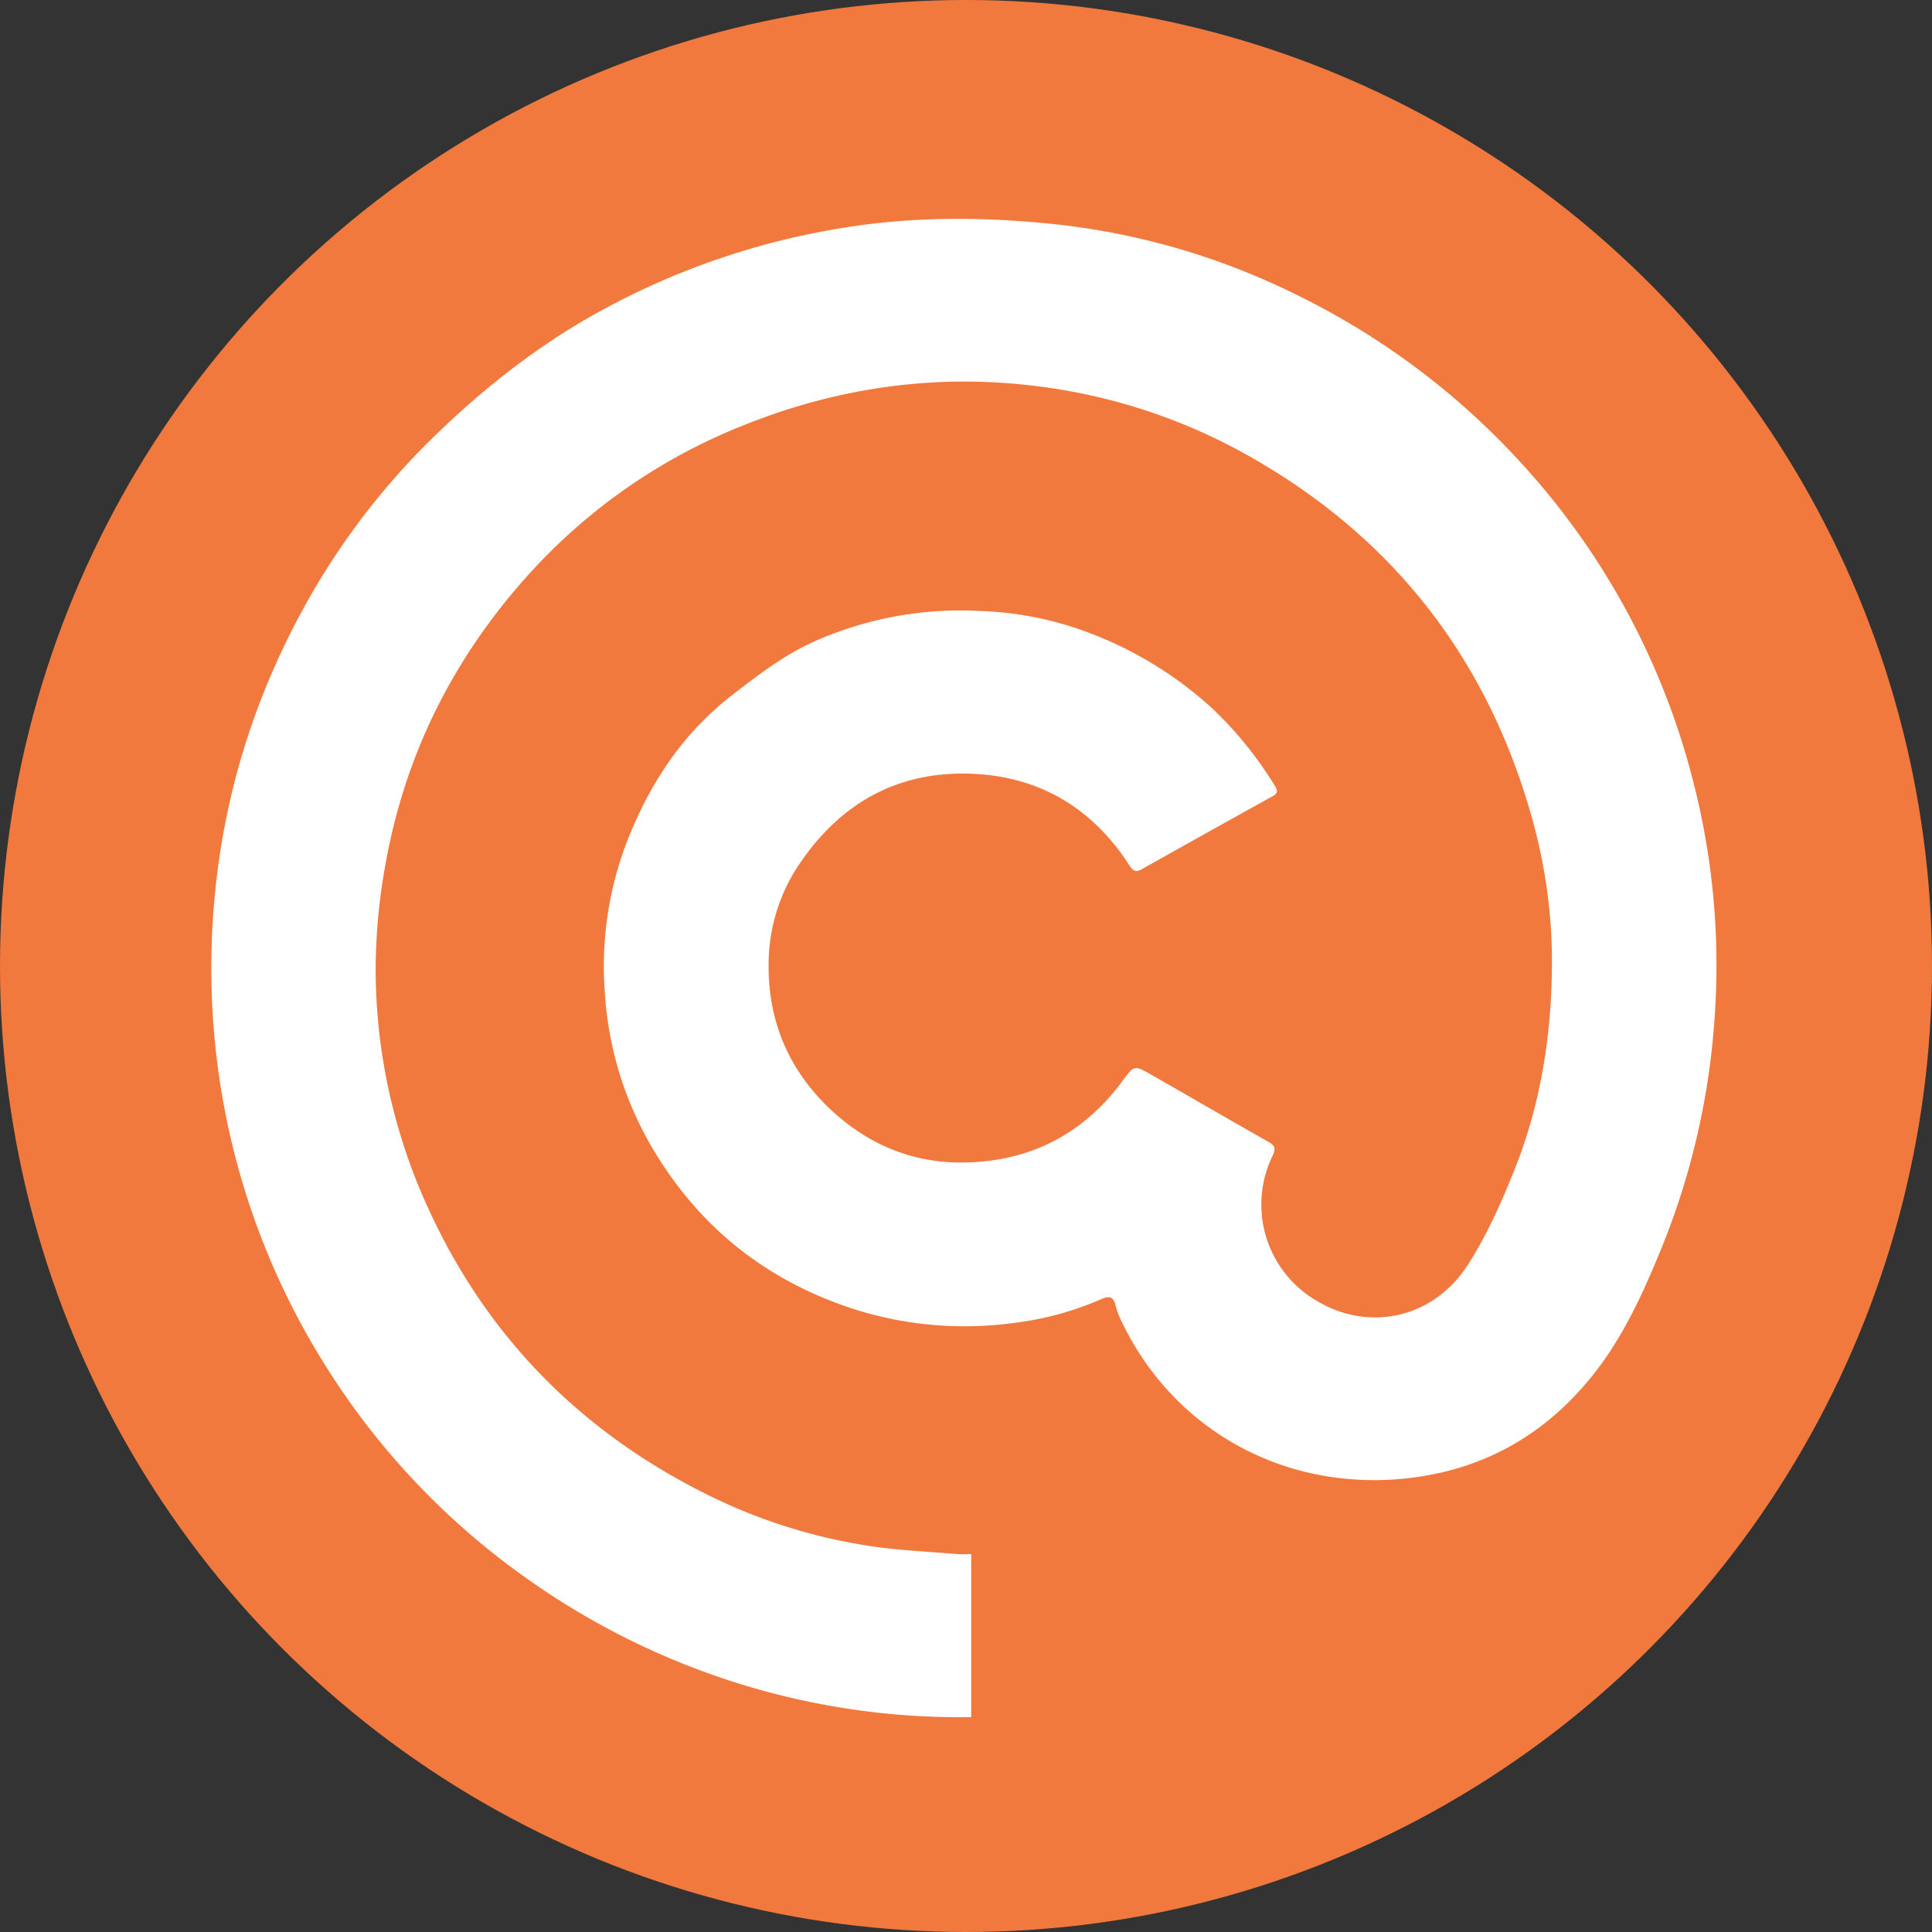 <svg xmlns="http://www.w3.org/2000/svg" width="32" height="32" fill="none"><rect width="100%" height="100%" fill="#333333" stroke="none"/><circle cx="16" cy="16" r="16" fill="#F1793D"/><path fill="#fff" d="M16.086 25.742v2.7h-.263a12.295 12.295 0 0 1-2.98-.385 12.447 12.447 0 0 1-4.145-1.932 12.277 12.277 0 0 1-3.305-3.502 12.294 12.294 0 0 1-1.694-4.365 12.485 12.485 0 0 1-.15-3.33c.16-1.836.715-3.548 1.64-5.14A12.026 12.026 0 0 1 7.31 7.114c.784-.749 1.628-1.402 2.574-1.929a12.451 12.451 0 0 1 4.06-1.408c1.138-.188 2.281-.188 3.424-.074 1.436.142 2.806.537 4.1 1.176a12.42 12.42 0 0 1 3.745 2.809 12.261 12.261 0 0 1 2.806 5.156c.369 1.39.488 2.803.363 4.239a12.292 12.292 0 0 1-.883 3.64c-.302.735-.635 1.46-1.14 2.082-.817 1.01-1.881 1.584-3.185 1.693-1.994.165-3.749-.863-4.581-2.579a1.36 1.36 0 0 1-.114-.289c-.035-.15-.1-.175-.239-.112a5.168 5.168 0 0 1-1.47.397 6.037 6.037 0 0 1-2.636-.235c-1.481-.482-2.609-1.402-3.376-2.747a5.762 5.762 0 0 1-.74-2.496 5.75 5.75 0 0 1 .414-2.617c.37-.9.9-1.69 1.682-2.297.435-.338.87-.674 1.379-.901a5.948 5.948 0 0 1 2.72-.503 5.616 5.616 0 0 1 1.621.289 6.338 6.338 0 0 1 2.239 1.32 6.23 6.23 0 0 1 1.045 1.292c.05.08.044.123-.043.17-.722.4-1.445.803-2.165 1.208-.097.055-.145.027-.2-.059-.592-.921-1.436-1.452-2.532-1.519-1.238-.075-2.21.437-2.911 1.452a2.966 2.966 0 0 0-.535 1.618c-.03 1.004.33 1.858 1.078 2.535.593.537 1.303.83 2.102.83 1.103 0 2.006-.445 2.67-1.337.203-.275.198-.283.492-.115.645.369 1.288.744 1.935 1.109.119.066.119.125.068.233a1.845 1.845 0 0 0 .727 2.398c.863.521 1.929.299 2.503-.586.312-.483.552-1.022.768-1.558.45-1.114.63-2.289.63-3.482 0-.82-.12-1.633-.346-2.424-.757-2.649-2.342-4.65-4.76-5.989a9.498 9.498 0 0 0-3.484-1.115c-1.678-.202-3.318.044-4.888.691a9.508 9.508 0 0 0-3.522 2.492c-1.218 1.368-2.006 2.957-2.323 4.76a9.823 9.823 0 0 0-.16 1.763 9.515 9.515 0 0 0 .825 3.817c.956 2.15 2.497 3.747 4.6 4.81a9.125 9.125 0 0 0 2.78.888c.472.07.95.09 1.425.13.07.007.143 0 .232 0l.001.002Z"/></svg>